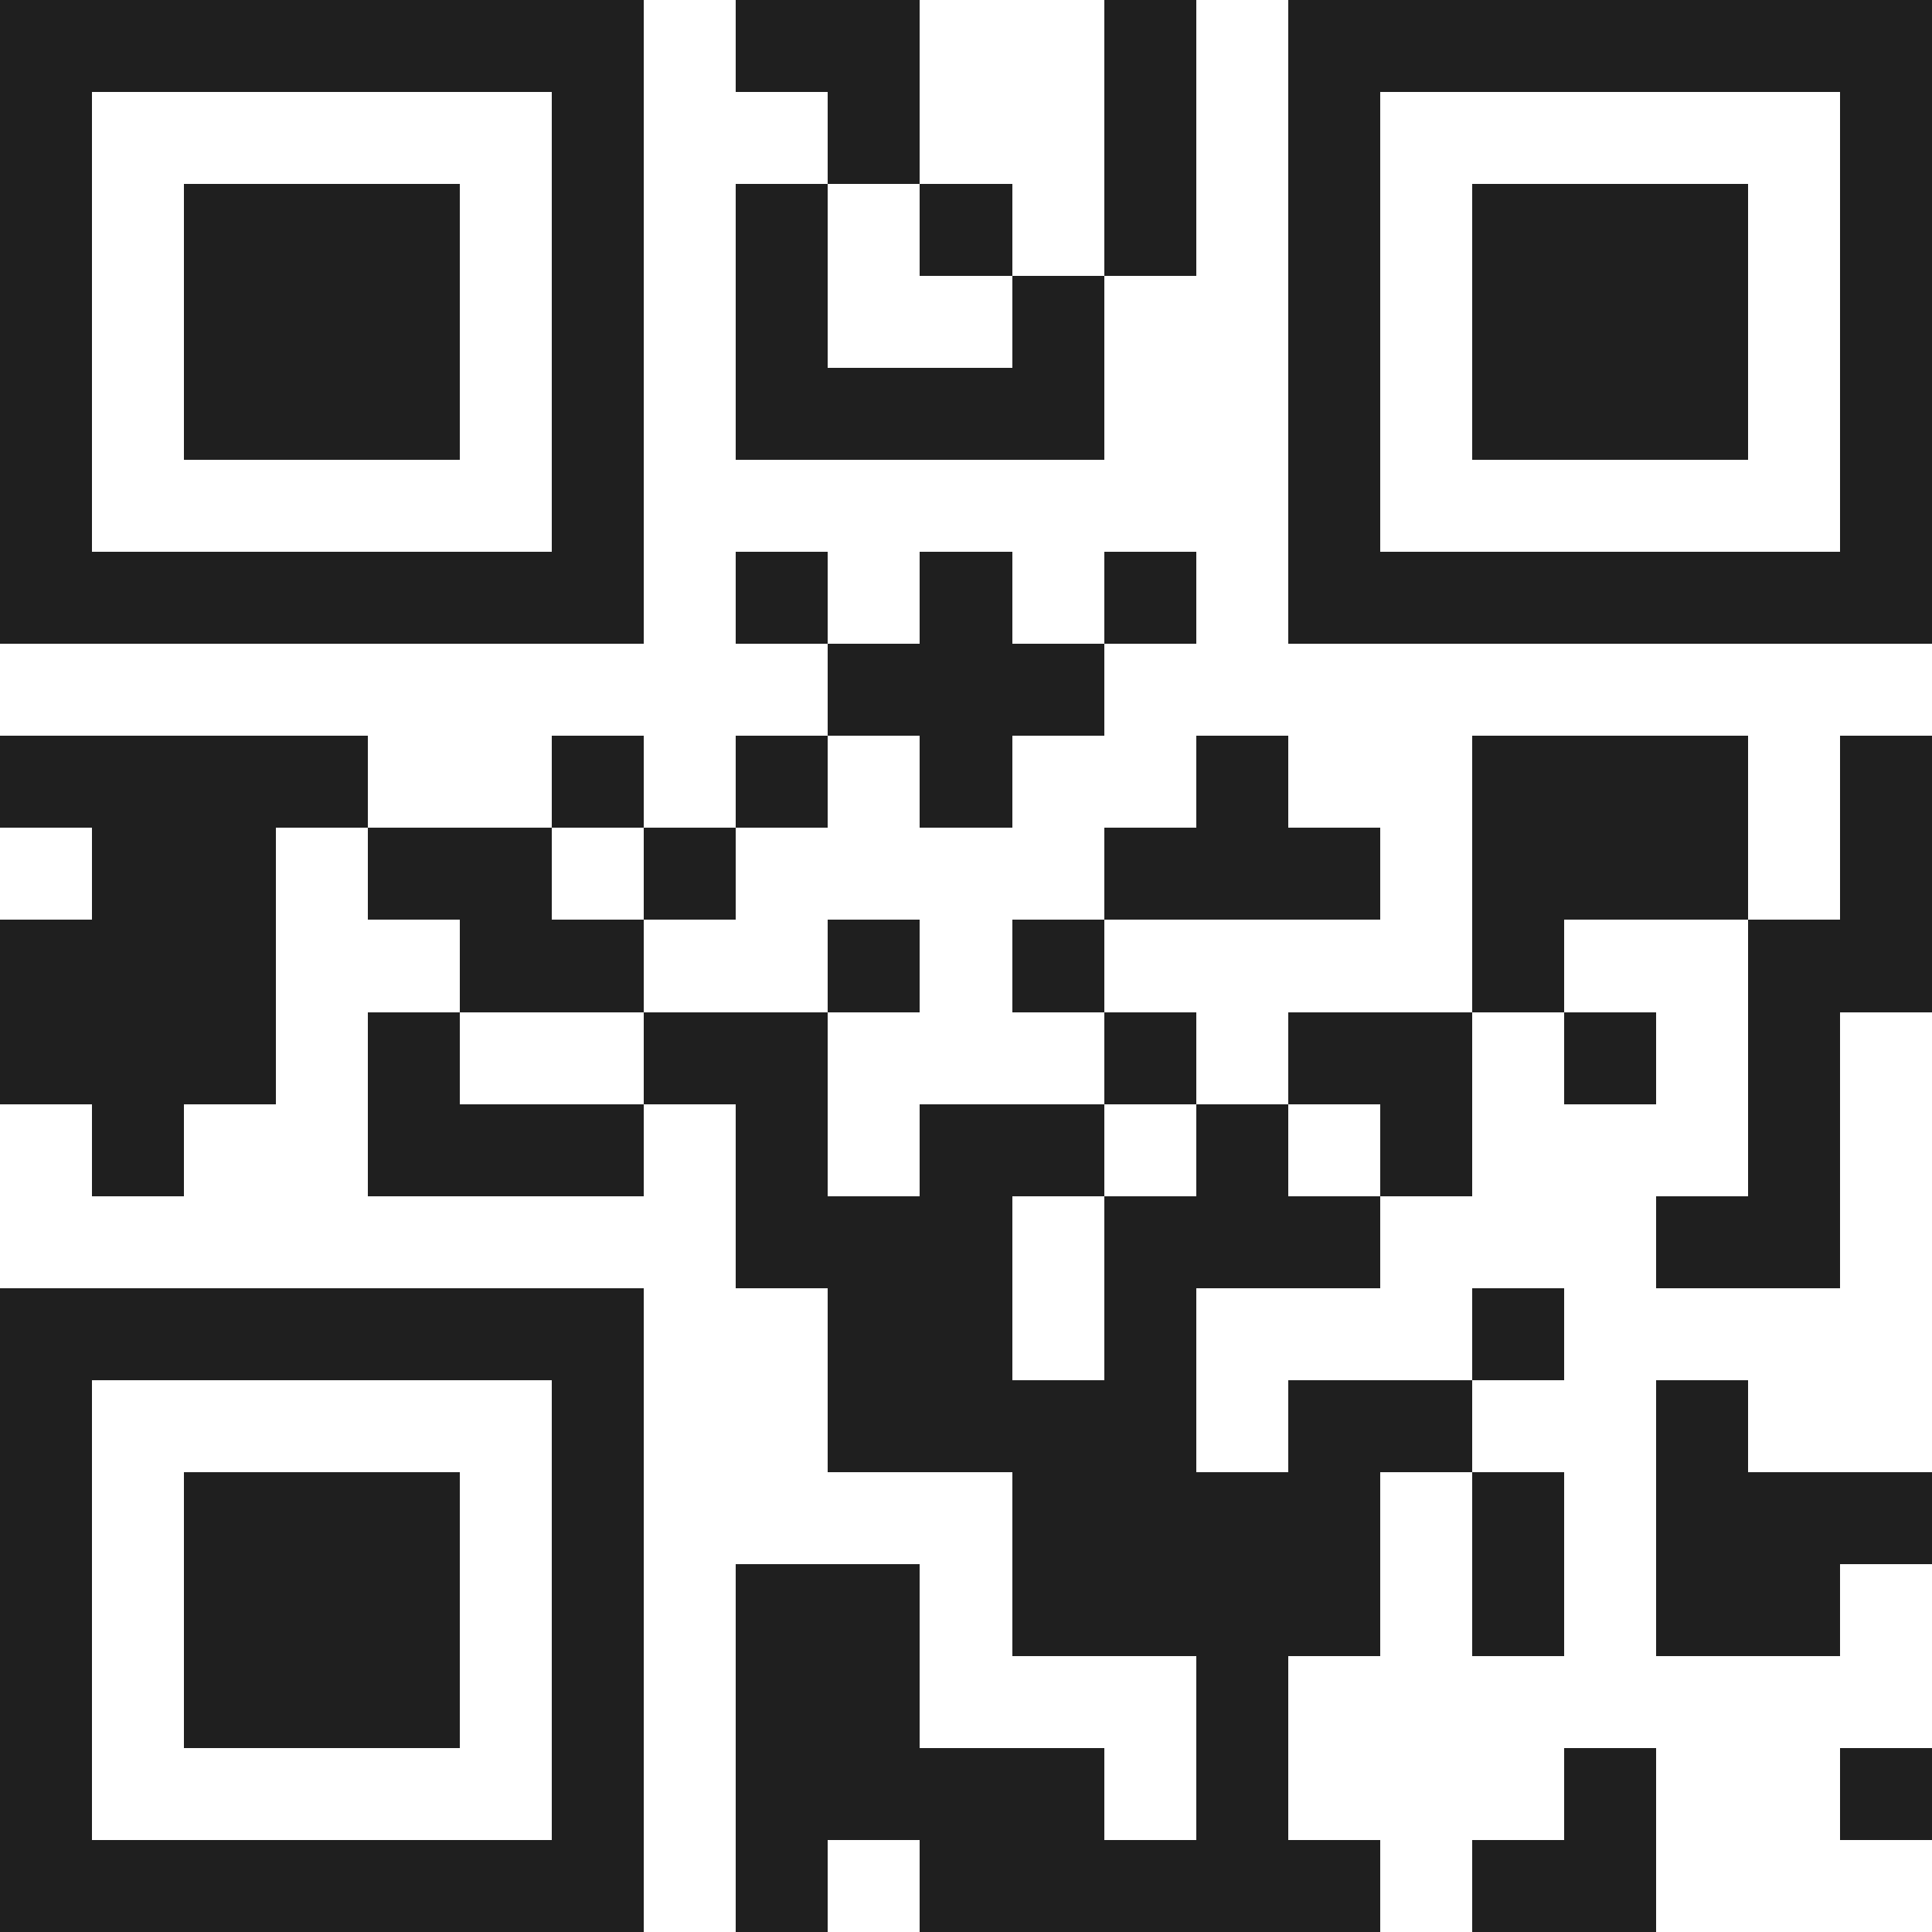 <svg xmlns="http://www.w3.org/2000/svg" viewBox="0 0 21 21" shape-rendering="crispEdges"><path fill="#ffffff" d="M0 0h21v21H0z"/><path stroke="#1f1f1f" d="M0 0.5h7m1 0h2m2 0h1m1 0h7M0 1.5h1m5 0h1m2 0h1m2 0h1m1 0h1m5 0h1M0 2.5h1m1 0h3m1 0h1m1 0h1m1 0h1m1 0h1m1 0h1m1 0h3m1 0h1M0 3.5h1m1 0h3m1 0h1m1 0h1m2 0h1m2 0h1m1 0h3m1 0h1M0 4.5h1m1 0h3m1 0h1m1 0h4m2 0h1m1 0h3m1 0h1M0 5.5h1m5 0h1m7 0h1m5 0h1M0 6.5h7m1 0h1m1 0h1m1 0h1m1 0h7M9 7.5h3M0 8.5h4m2 0h1m1 0h1m1 0h1m2 0h1m2 0h3m1 0h1M1 9.5h2m1 0h2m1 0h1m4 0h3m1 0h3m1 0h1M0 10.5h3m2 0h2m2 0h1m1 0h1m4 0h1m2 0h2M0 11.5h3m1 0h1m2 0h2m3 0h1m1 0h2m1 0h1m1 0h1M1 12.5h1m2 0h3m1 0h1m1 0h2m1 0h1m1 0h1m3 0h1M8 13.5h3m1 0h3m3 0h2M0 14.5h7m2 0h2m1 0h1m3 0h1M0 15.5h1m5 0h1m2 0h4m1 0h2m2 0h1M0 16.5h1m1 0h3m1 0h1m4 0h4m1 0h1m1 0h3M0 17.5h1m1 0h3m1 0h1m1 0h2m1 0h4m1 0h1m1 0h2M0 18.5h1m1 0h3m1 0h1m1 0h2m3 0h1M0 19.5h1m5 0h1m1 0h4m1 0h1m3 0h1m2 0h1M0 20.5h7m1 0h1m1 0h5m1 0h2"/></svg>
